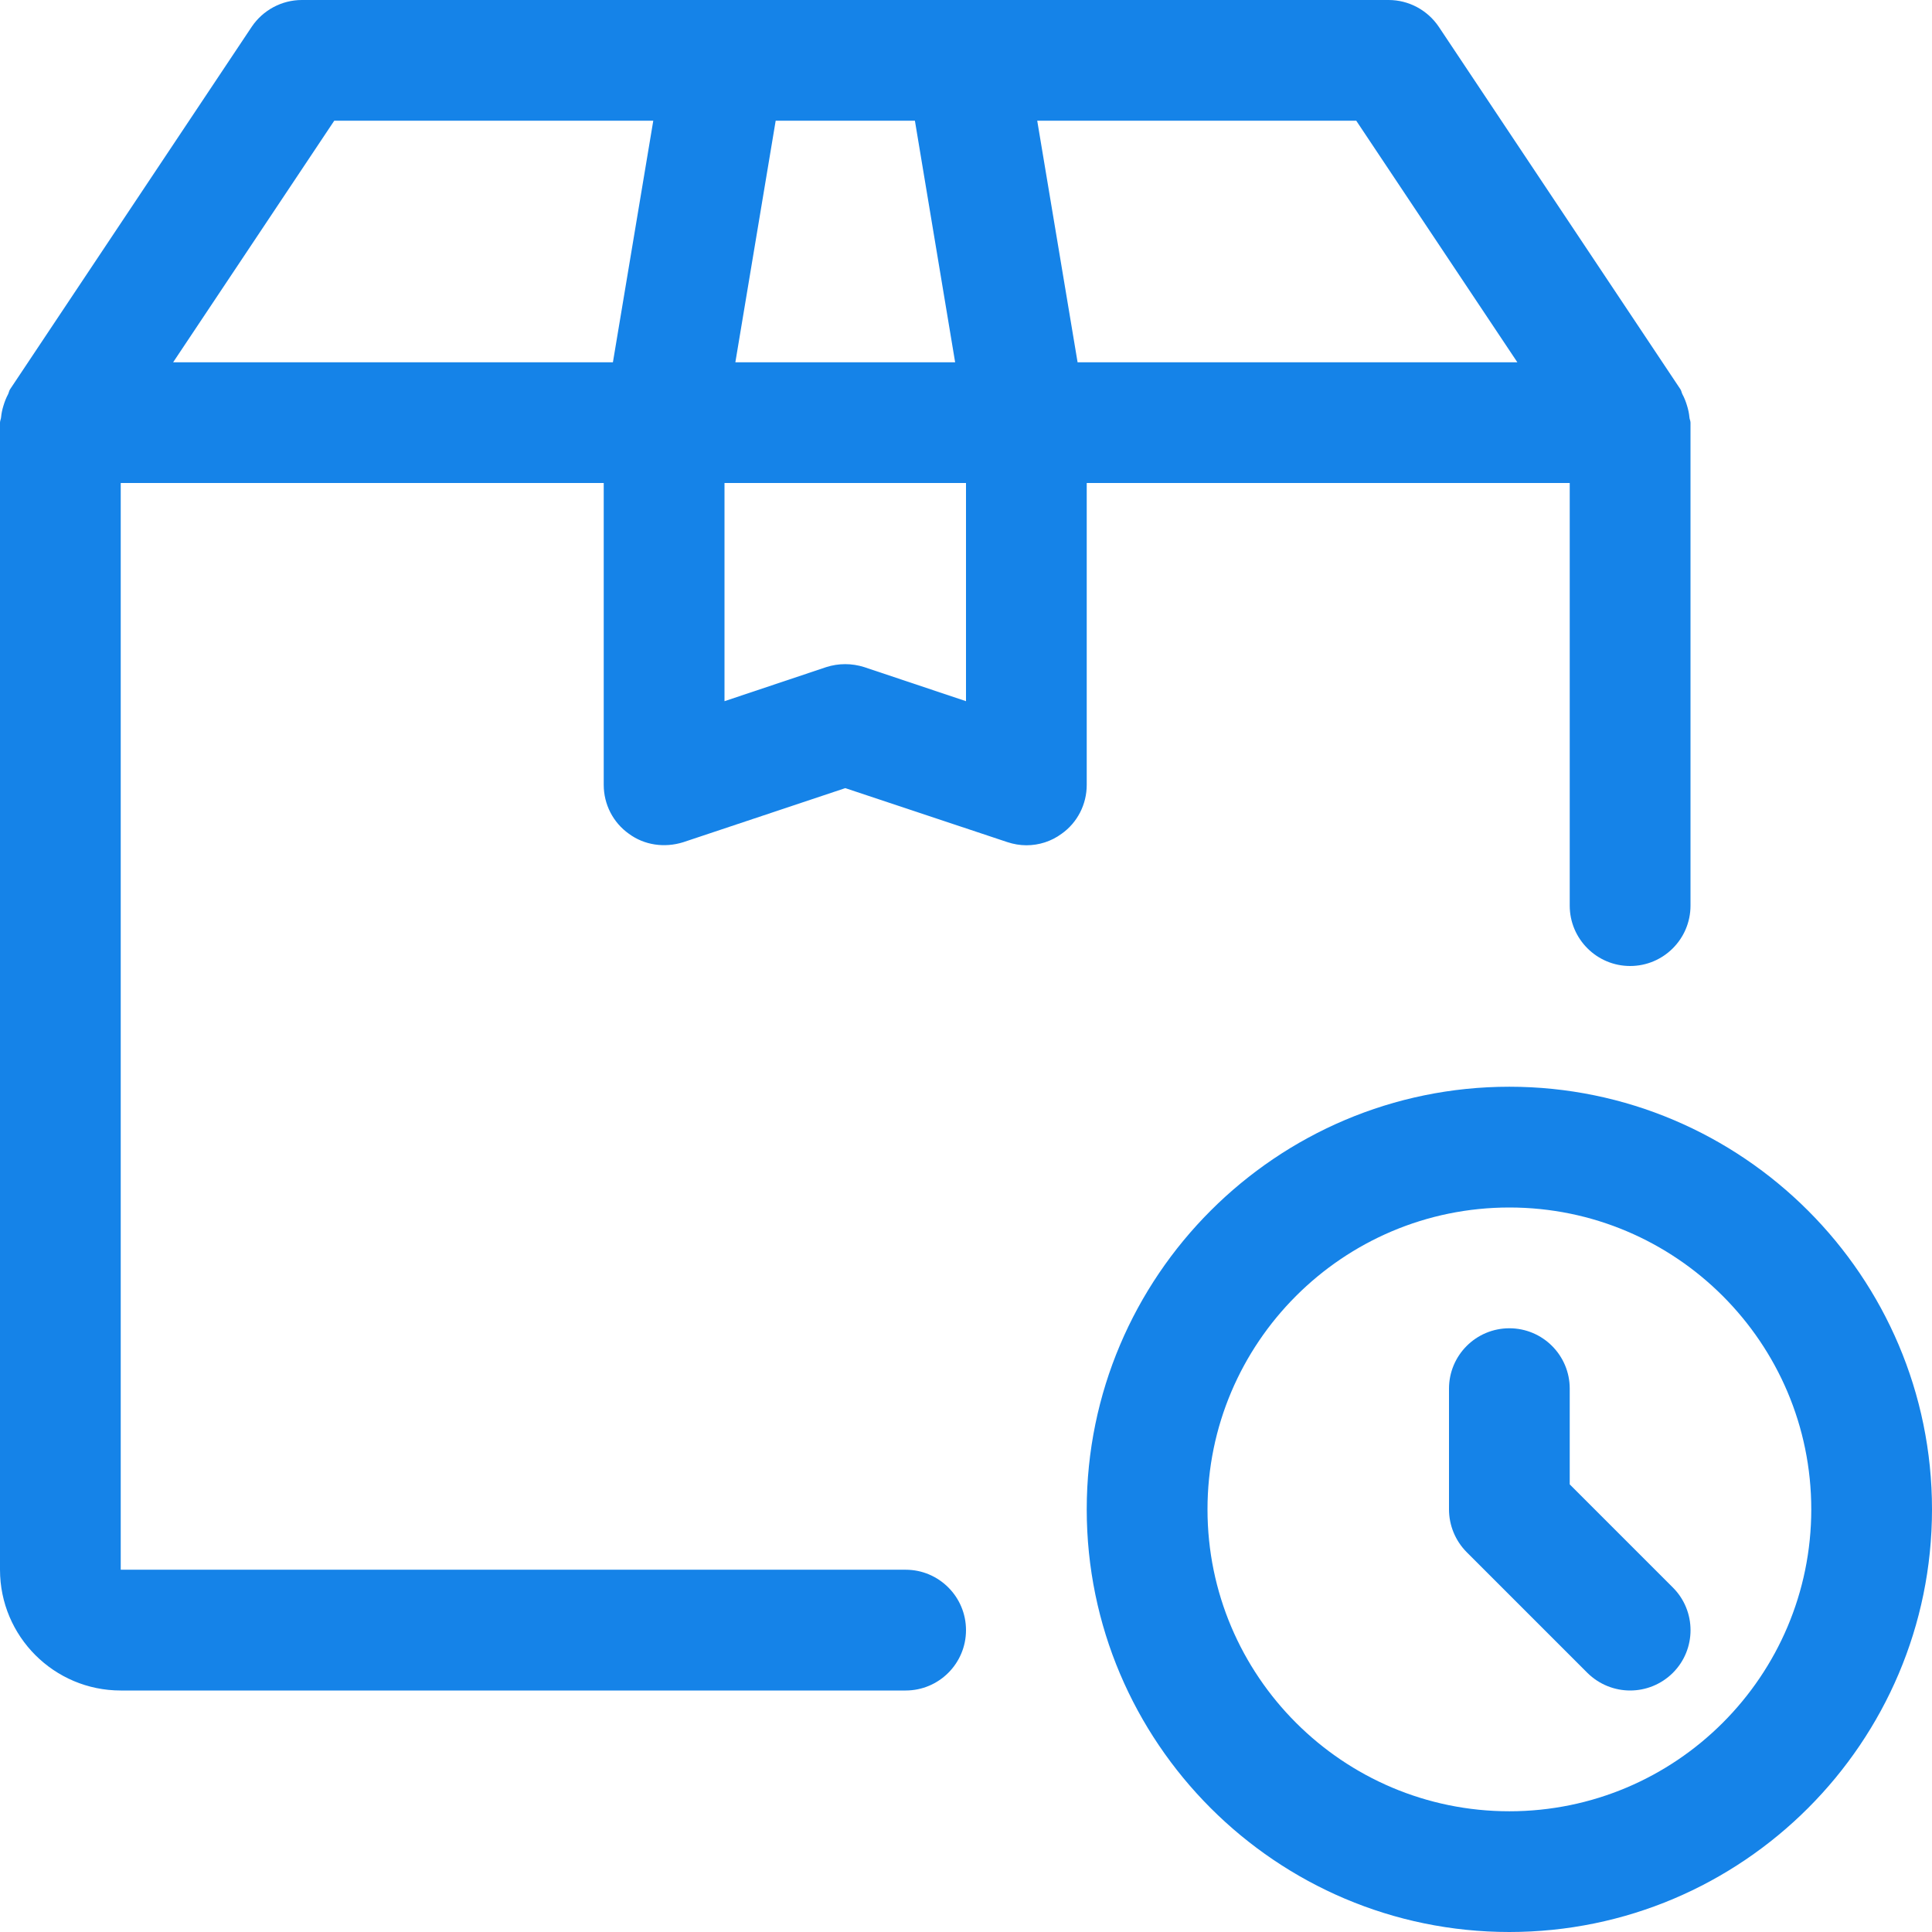 <svg width="45" height="45" viewBox="0 0 45 45" fill="none" xmlns="http://www.w3.org/2000/svg">
<path d="M39.35 9.72C39.341 9.624 39.322 9.537 39.293 9.444C39.265 9.352 39.232 9.267 39.187 9.183C39.167 9.146 39.164 9.101 39.139 9.065L33.514 0.627C33.252 0.236 32.813 0 32.344 0H7.031C6.562 0 6.123 0.236 5.861 0.627L0.236 9.065C0.211 9.101 0.208 9.143 0.188 9.183C0.143 9.267 0.11 9.352 0.082 9.444C0.053 9.537 0.034 9.624 0.025 9.72C0.022 9.762 0 9.799 0 9.844V36.562C0 38.115 1.26 39.375 2.812 39.375H21.094C21.87 39.375 22.5 38.745 22.5 37.969C22.5 37.193 21.87 36.562 21.094 36.562H2.812V11.25H14.062V18.281C14.062 18.734 14.279 19.159 14.648 19.42C15.01 19.688 15.48 19.752 15.913 19.617L19.688 18.357L23.462 19.614C23.608 19.662 23.757 19.688 23.906 19.688C24.199 19.688 24.486 19.598 24.727 19.42C25.096 19.159 25.312 18.734 25.312 18.281V11.25H36.562V21.094C36.562 21.87 37.193 22.5 37.969 22.5C38.745 22.5 39.375 21.87 39.375 21.094V9.844C39.375 9.799 39.352 9.762 39.35 9.72ZM14.276 8.438H4.033L7.785 2.812H15.216L14.276 8.438ZM18.067 2.812H21.31L22.247 8.438H17.128L18.067 2.812ZM22.5 16.332L20.132 15.539C19.839 15.446 19.533 15.446 19.243 15.539L16.875 16.332V11.25H22.5V16.332ZM25.099 8.438L24.159 2.812H31.59L35.342 8.438H25.099Z" fill="#1583E8"/>
<path d="M35.156 25.312C29.728 25.312 25.312 29.728 25.312 35.156C25.312 40.584 29.728 45 35.156 45C40.584 45 45 40.584 45 35.156C45 29.728 40.584 25.312 35.156 25.312ZM35.156 42.188C31.278 42.188 28.125 39.035 28.125 35.156C28.125 31.278 31.278 28.125 35.156 28.125C39.035 28.125 42.188 31.278 42.188 35.156C42.188 39.035 39.035 42.188 35.156 42.188Z" fill="#1583E8"/>
<path d="M38.964 36.976L36.562 34.574V32.344C36.562 31.567 35.932 30.938 35.156 30.938C34.38 30.938 33.75 31.567 33.75 32.344V35.156C33.75 35.53 33.899 35.888 34.161 36.152L36.973 38.964C37.249 39.237 37.609 39.375 37.969 39.375C38.329 39.375 38.689 39.237 38.964 38.964C39.513 38.416 39.513 37.524 38.964 36.976Z" fill="#1583E8"/>
</svg>
